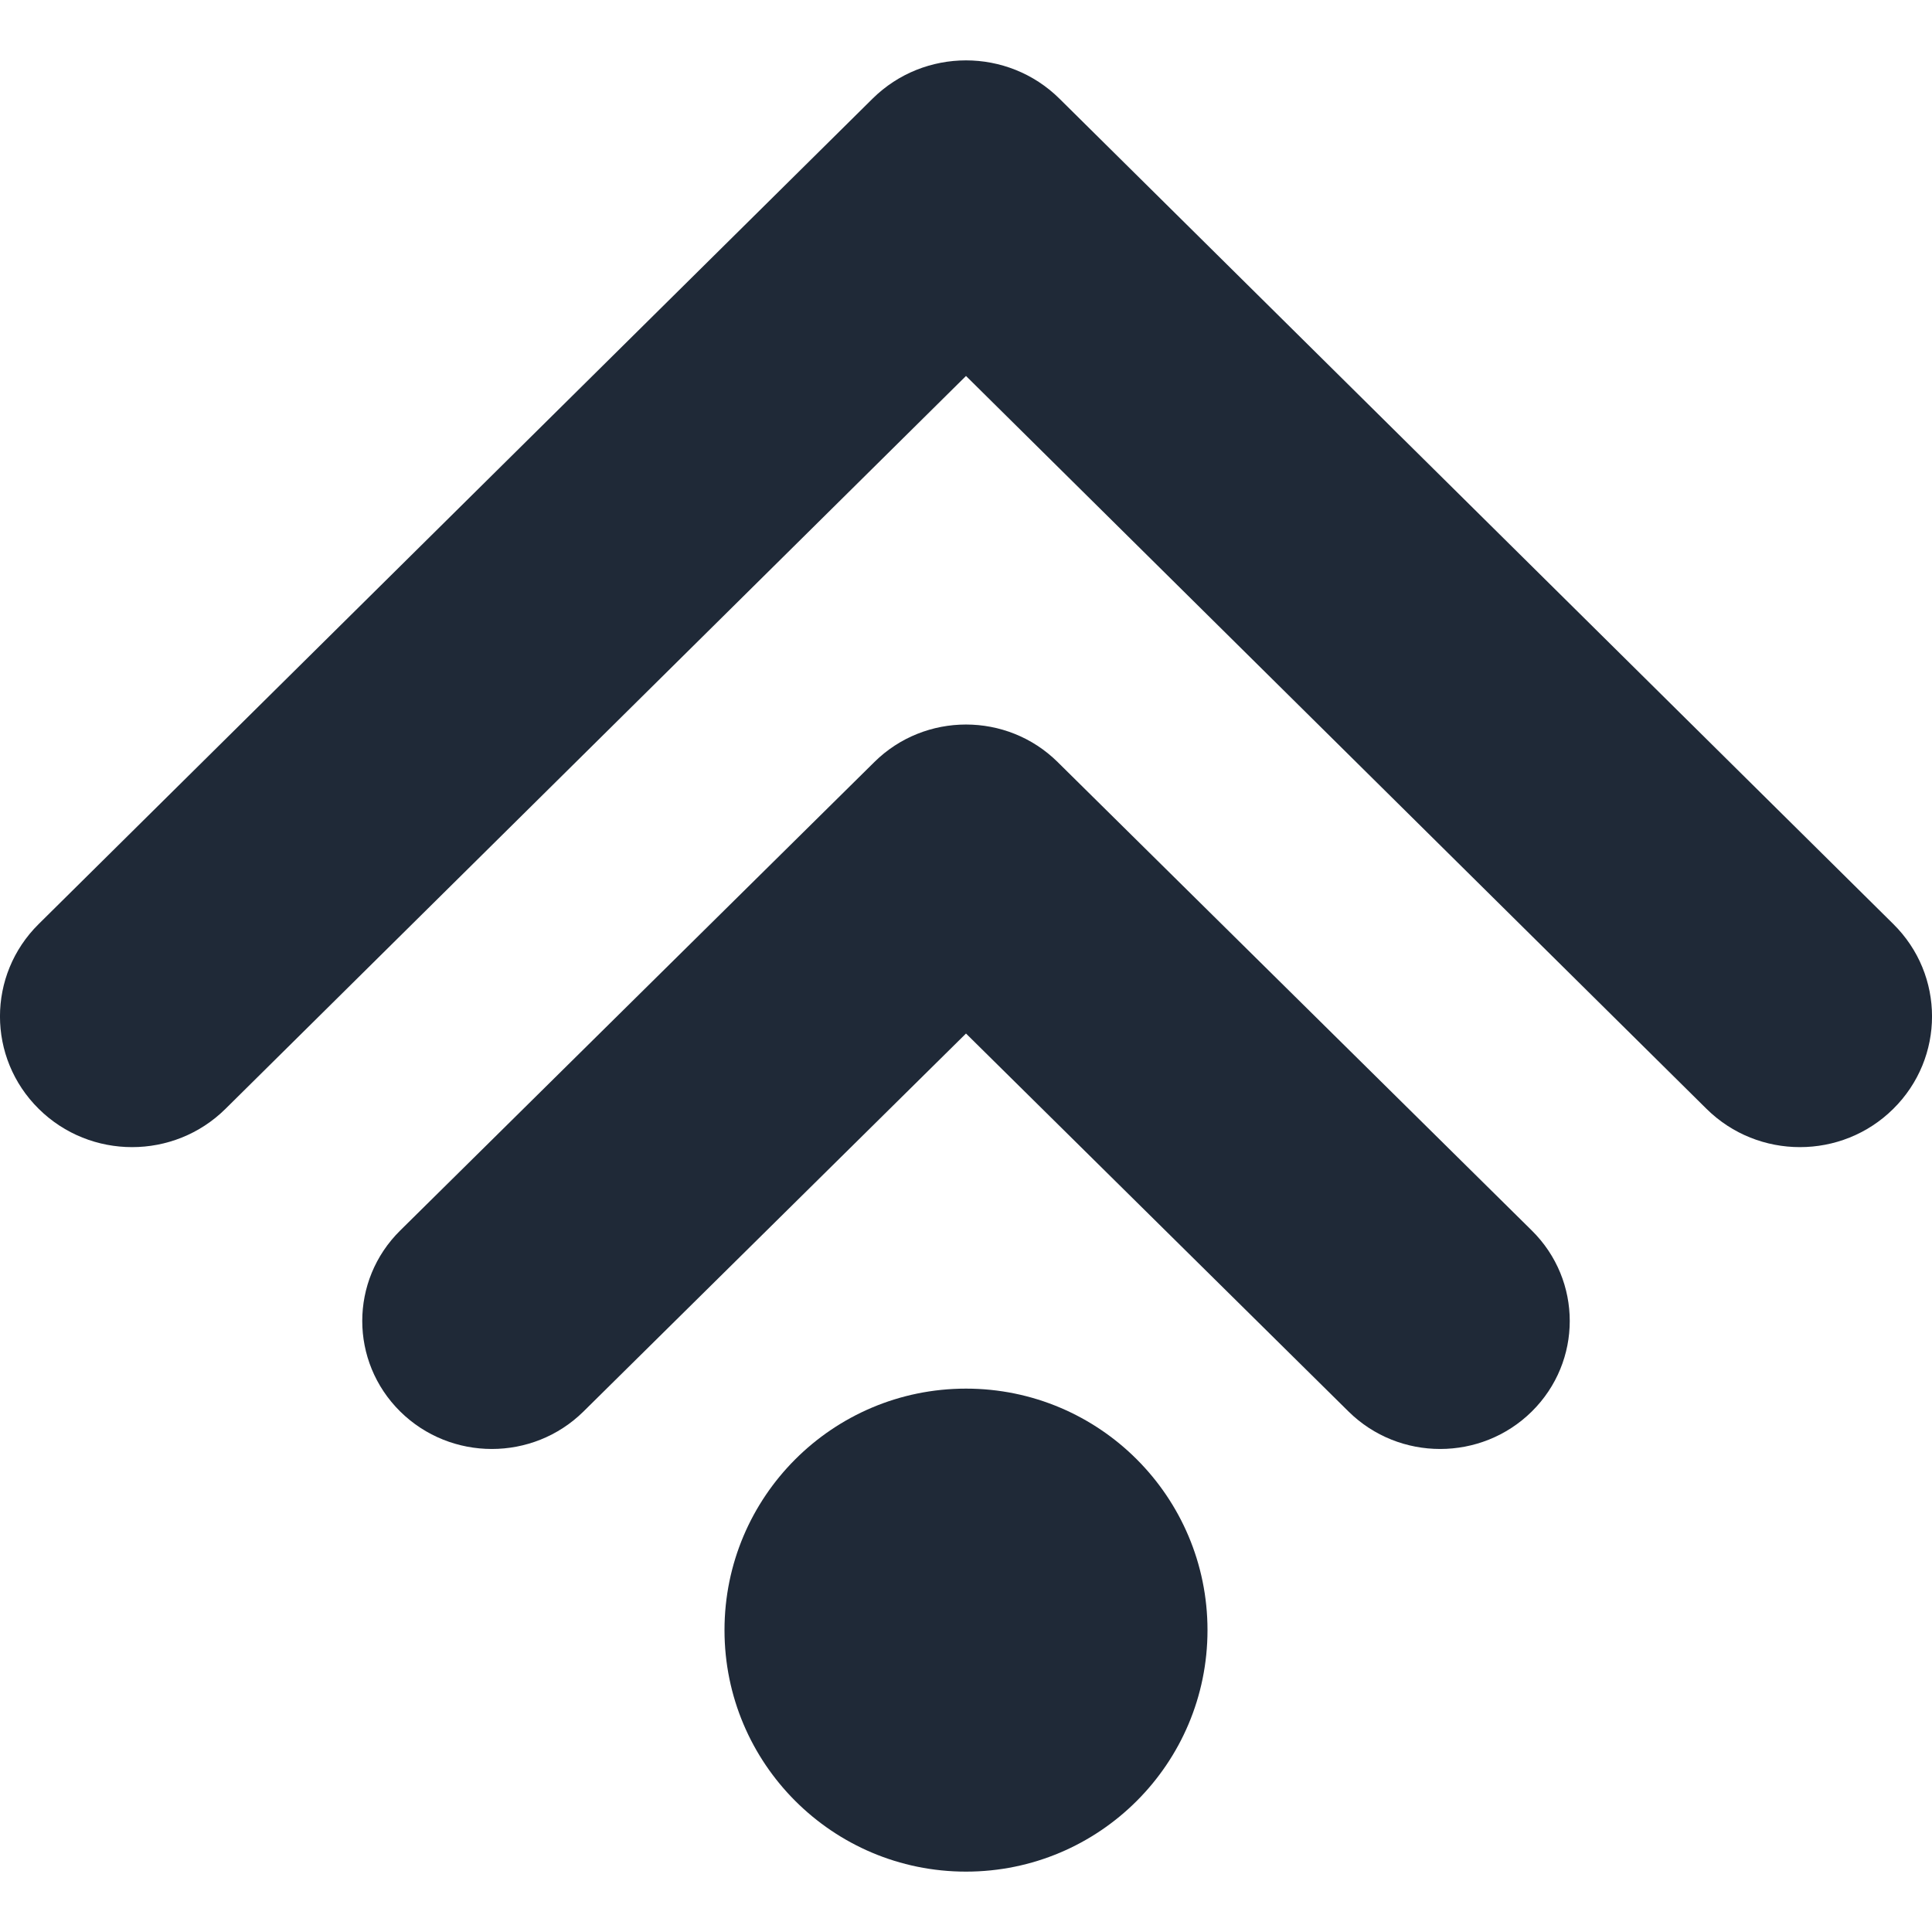 <svg width="20" height="20" viewBox="0 0 20 20" fill="none" xmlns="http://www.w3.org/2000/svg">
<g clip-path="url(#clip0_407_344)">
<path d="M10 3.892L2.334 11.479C1.8 12.007 0.935 12.007 0.401 11.479C-0.134 10.95 -0.134 10.093 0.401 9.565L9.033 1.021C9.567 0.493 10.433 0.493 10.967 1.021L19.599 9.565C20.134 10.093 20.134 10.95 19.599 11.479C19.066 12.007 18.2 12.007 17.666 11.479L10 3.892Z" fill="#1F2937"/>
<path d="M12.5 16.875C12.5 18.256 11.381 19.375 10 19.375C8.619 19.375 7.5 18.256 7.5 16.875C7.5 15.494 8.619 14.375 10 14.375C11.381 14.375 12.5 15.494 12.5 16.875Z" fill="#1F2937"/>
<path d="M6.04 14.612L10 10.699L13.96 14.612C14.484 15.129 15.333 15.129 15.857 14.612C16.381 14.094 16.381 13.255 15.857 12.738L10.948 7.888C10.425 7.371 9.575 7.371 9.052 7.888L4.143 12.738C3.619 13.255 3.619 14.094 4.143 14.612C4.667 15.129 5.516 15.129 6.04 14.612Z" fill="#1F2937"/>
</g>
<defs>
<clipPath id="clip0_407_344">
<rect width="20" height="20" fill="white"/>
</clipPath>
</defs>
</svg>
